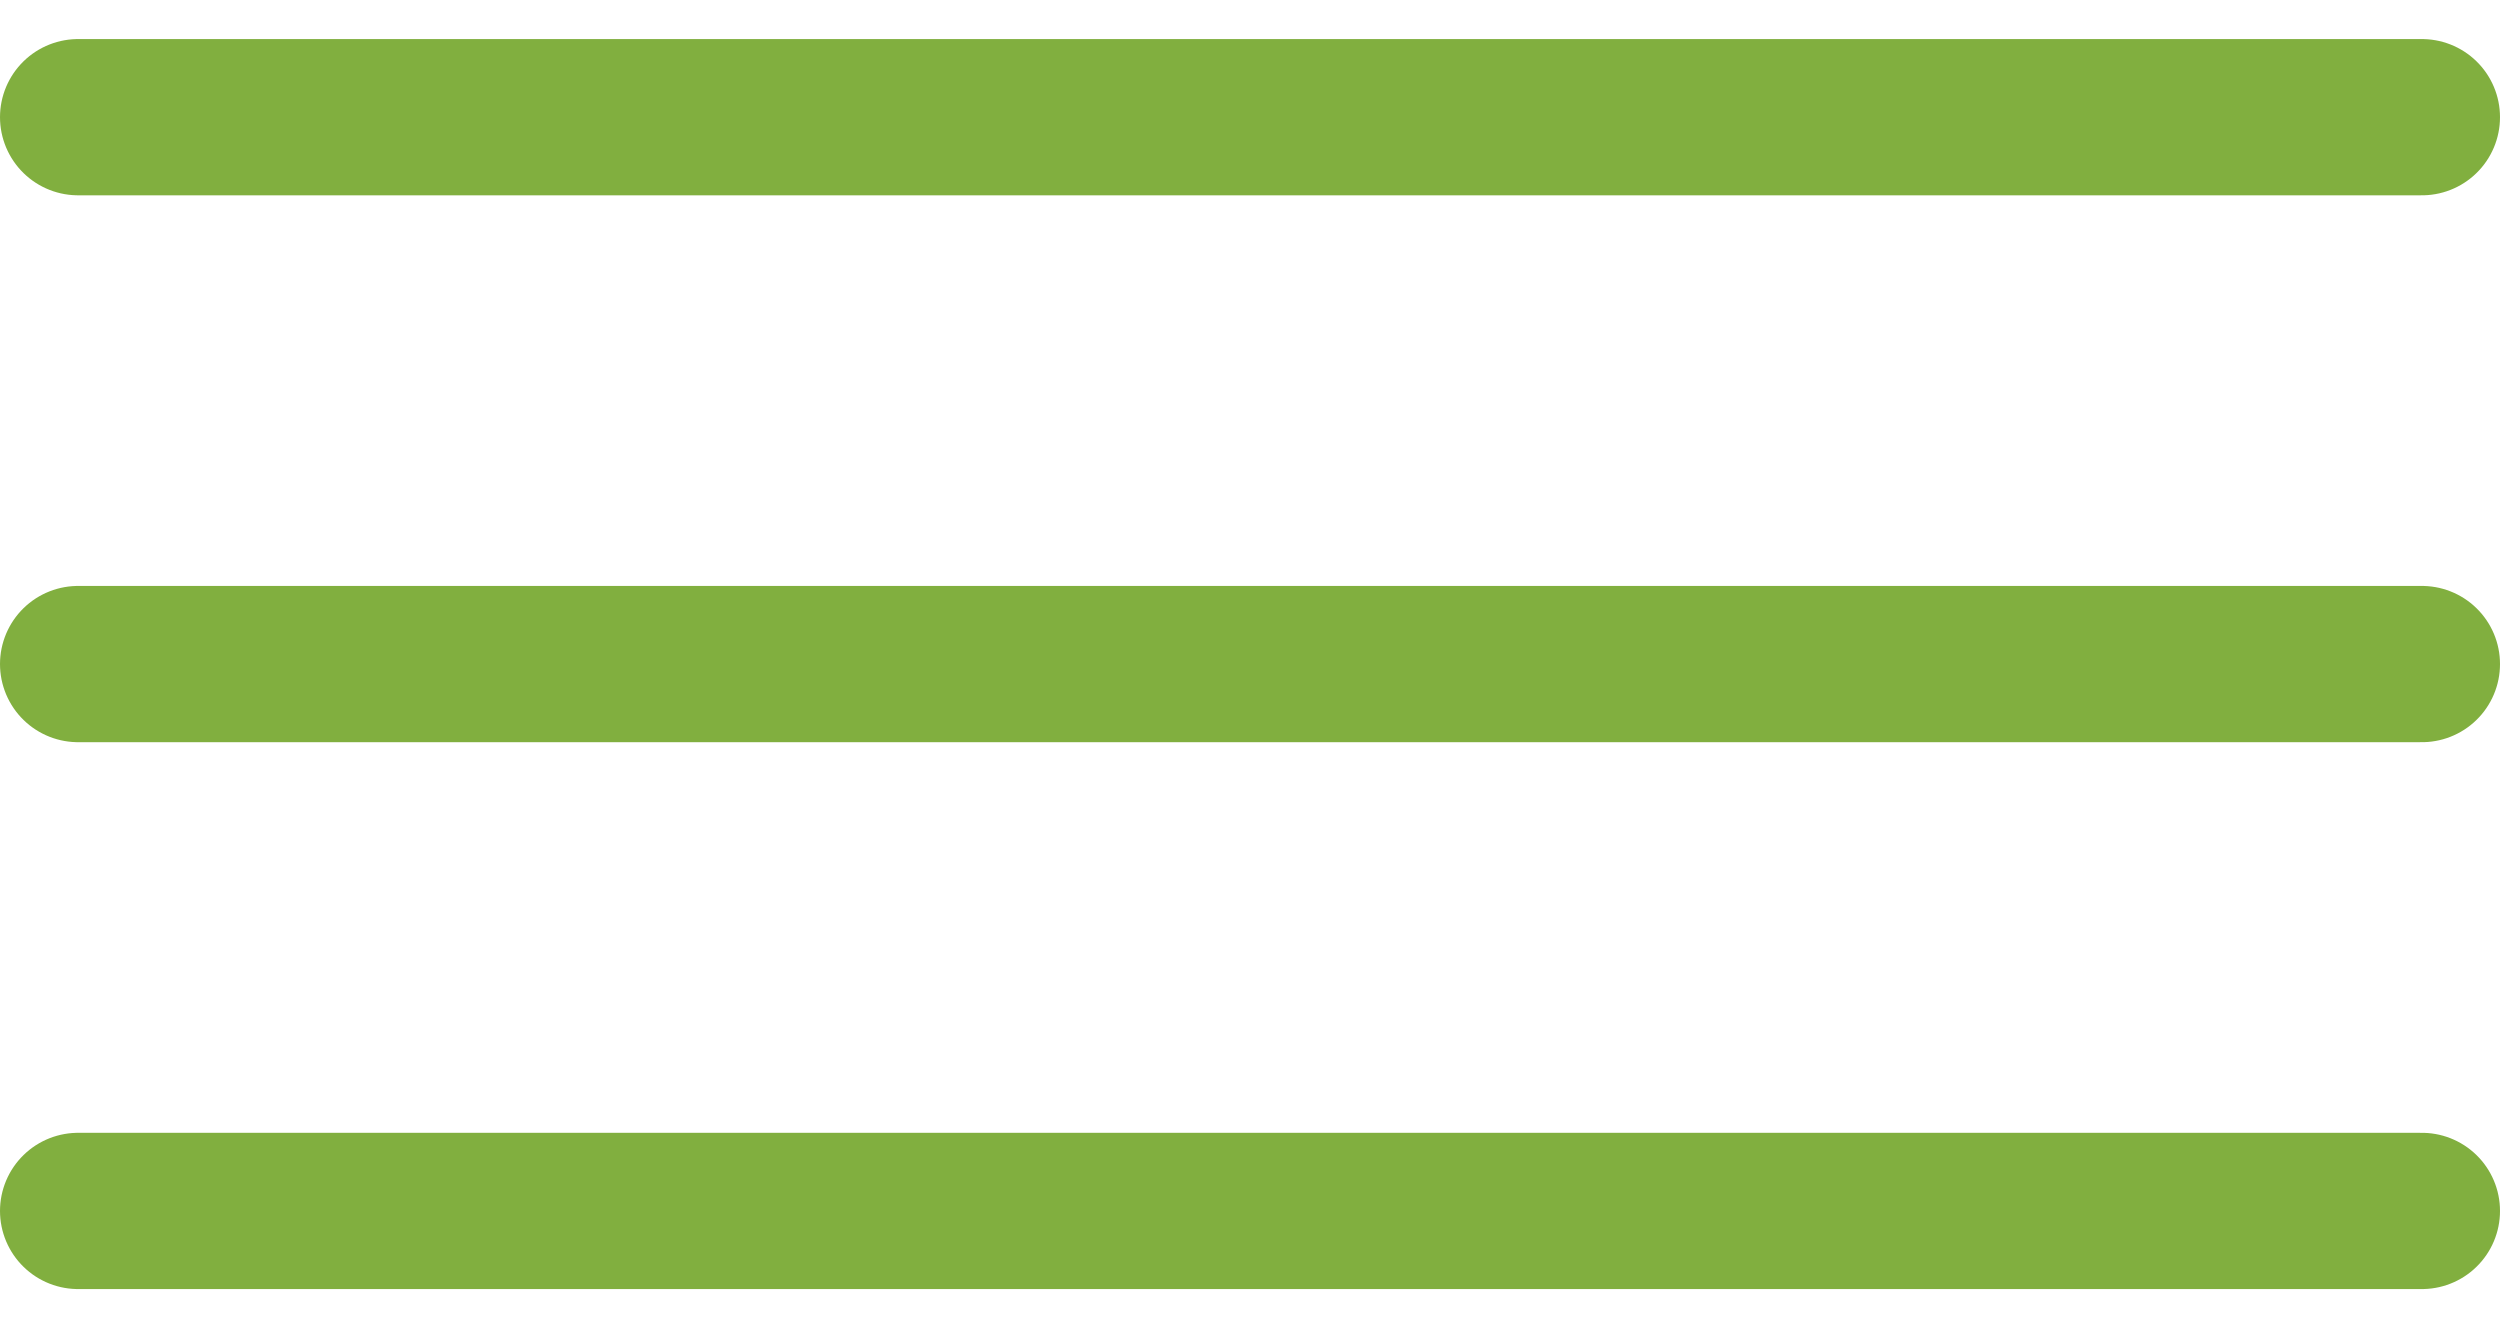 <?xml version="1.0" encoding="UTF-8"?> <svg xmlns="http://www.w3.org/2000/svg" width="32" height="17" viewBox="0 0 32 17" fill="none"> <path d="M1 1.5H31" stroke="#81AF3F" stroke-width="2" stroke-linecap="round"></path> <path d="M1 8.5H31" stroke="#81AF3F" stroke-width="2" stroke-linecap="round"></path> <path d="M1 15.5H31" stroke="#81AF3F" stroke-width="2" stroke-linecap="round"></path> </svg> 
